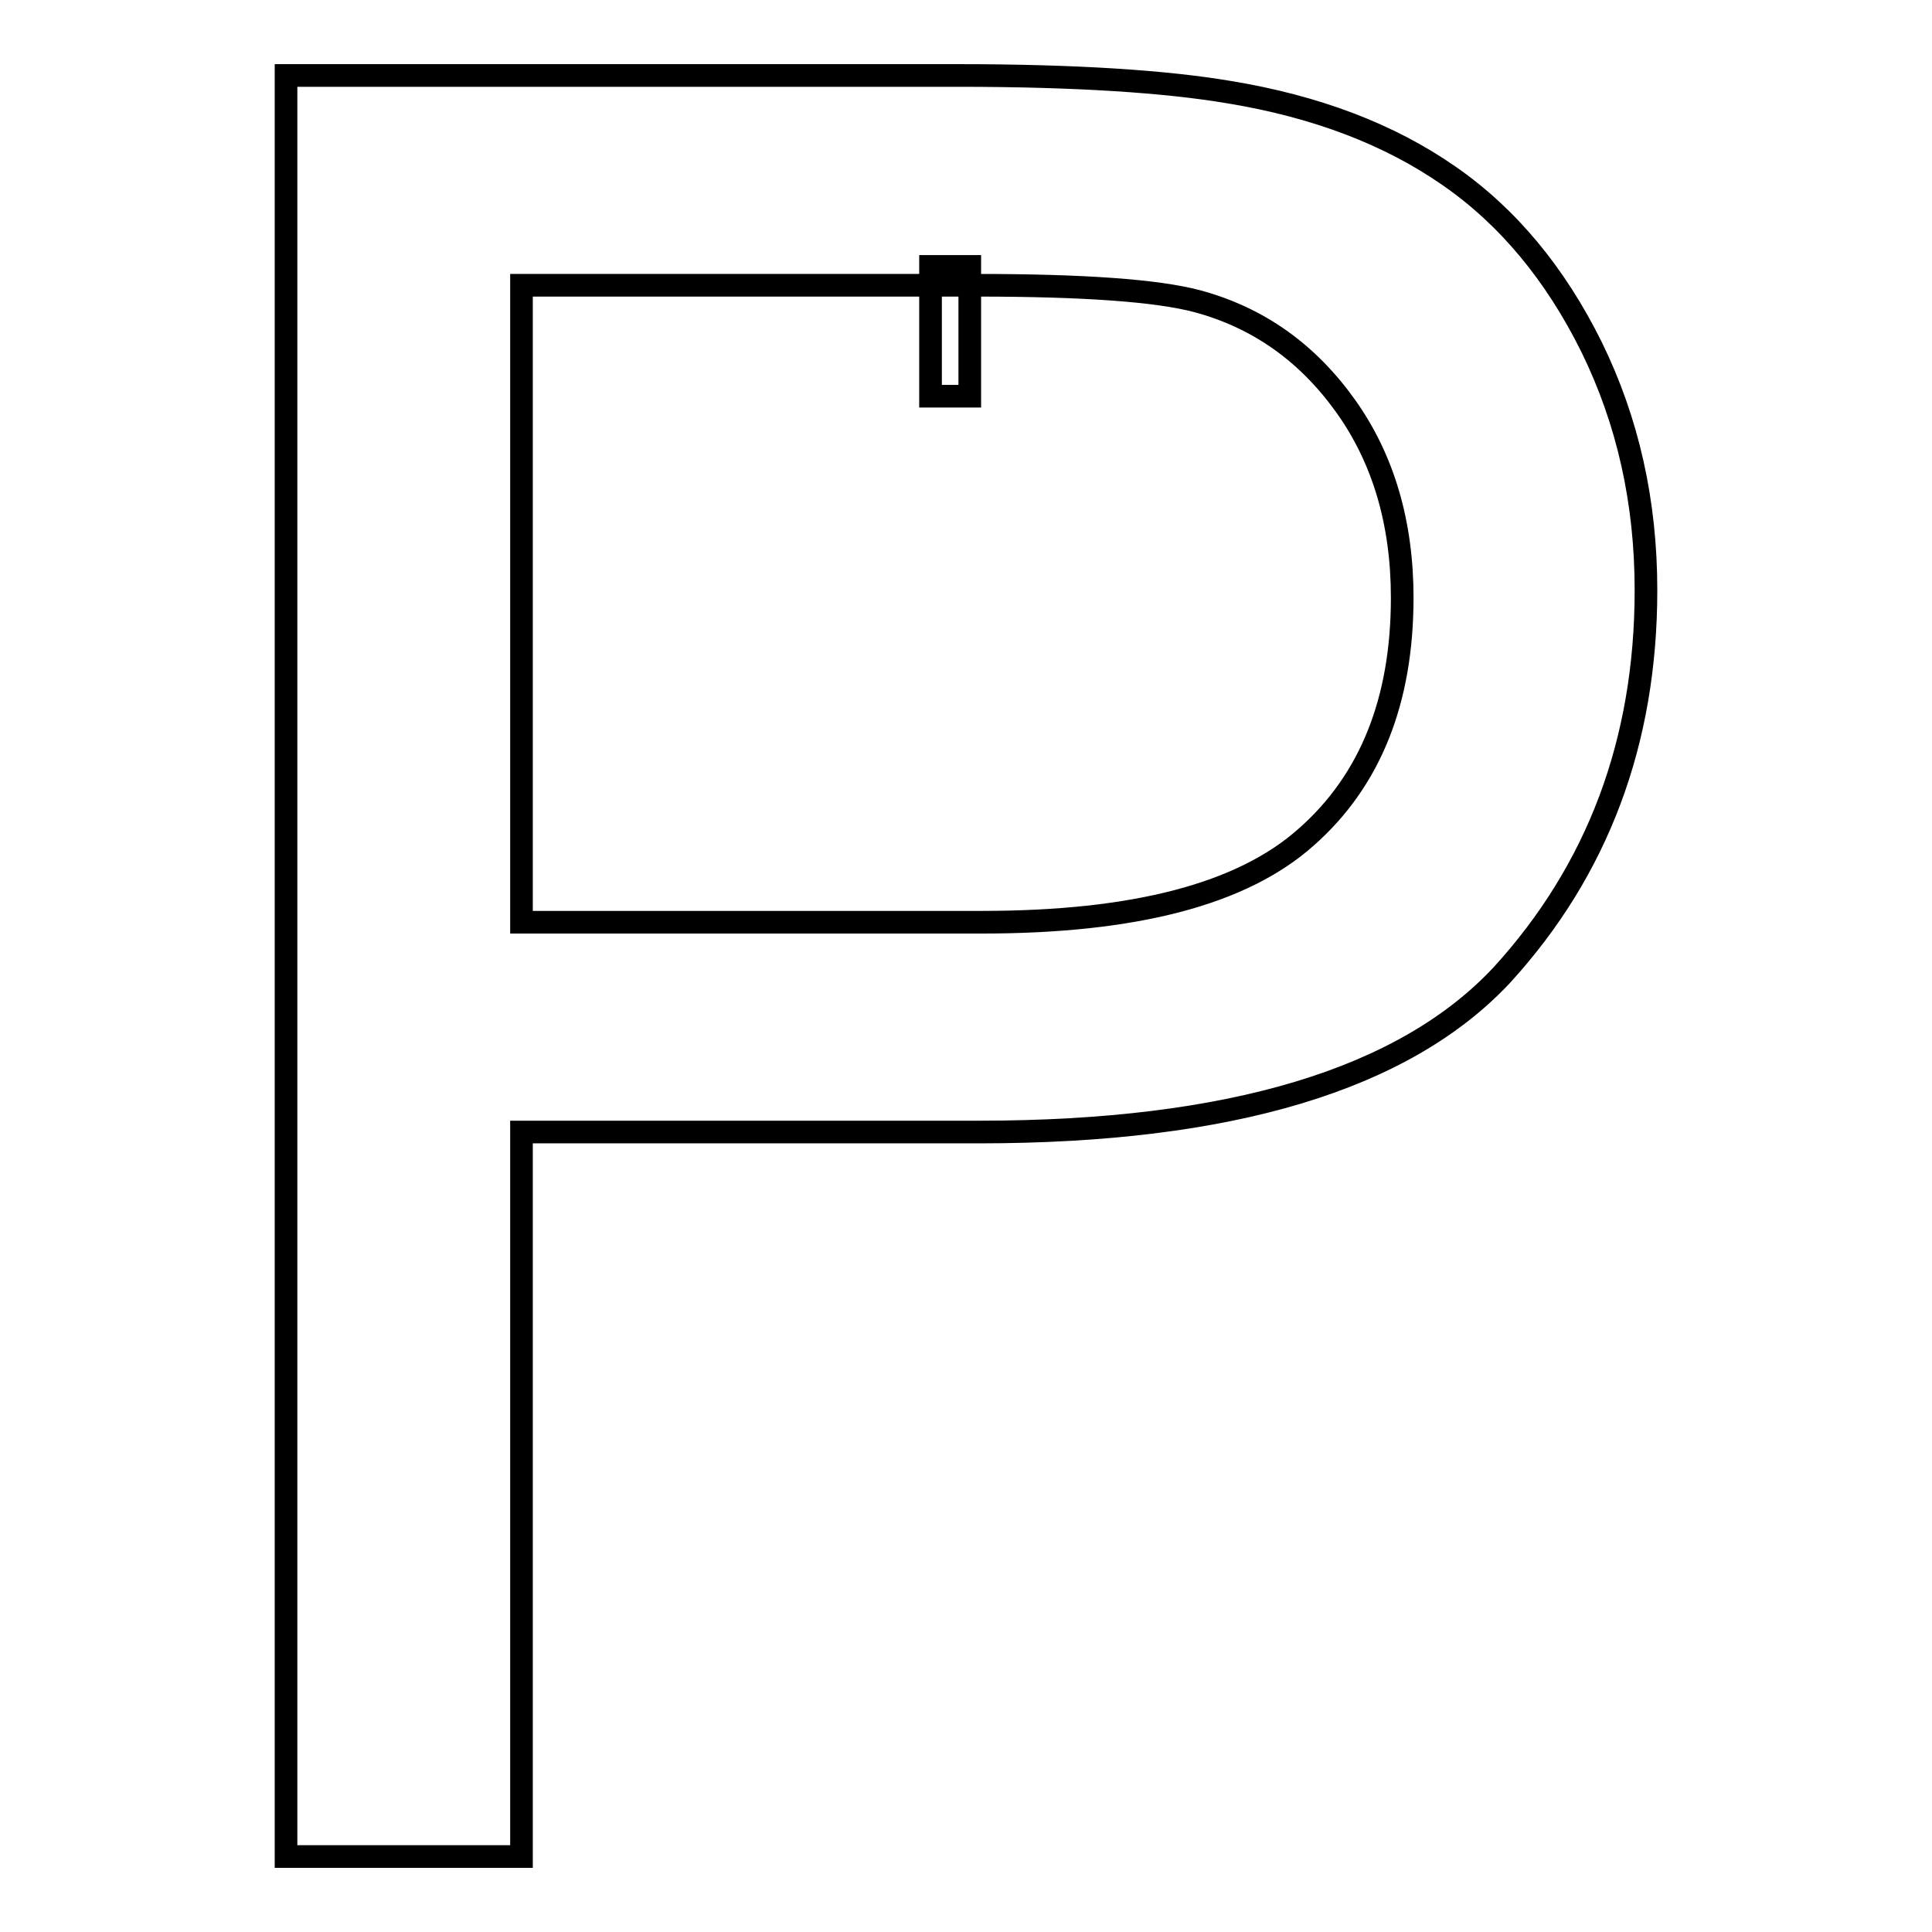 <?xml version="1.0" encoding="utf-8"?>
<!-- Svg Vector Icons : http://www.onlinewebfonts.com/icon -->
<!DOCTYPE svg PUBLIC "-//W3C//DTD SVG 1.1//EN" "http://www.w3.org/Graphics/SVG/1.1/DTD/svg11.dtd">
<svg version="1.1" xmlns="http://www.w3.org/2000/svg" xmlns:xlink="http://www.w3.org/1999/xlink" x="0px" y="0px" viewBox="0 0 256 256" enable-background="new 0 0 256 256" xml:space="preserve">
<g><g><path stroke-width="3" fill-opacity="0" stroke="#000000"  d="M123.3,35.3h5.2v17.2h-5.2V35.3z"/><path stroke-width="3" fill-opacity="0" stroke="#000000"  d="M37.9,246V10h89c15.7,0,27.6,0.8,35.9,2.2c11.6,1.9,21.3,5.6,29.2,11.1c7.8,5.4,14.1,13,18.9,22.7c4.8,9.8,7.2,20.5,7.2,32.2c0,20.1-6.4,37.1-19.1,51C186.1,143,163.1,150,129.7,150H69.1v96H37.9L37.9,246z M69.1,122.2h61c20.2,0,34.5-3.7,43-11.3c8.5-7.5,12.7-18.1,12.7-31.7c0-9.9-2.5-18.4-7.5-25.4c-5-7-11.5-11.7-19.7-13.9c-5.3-1.4-15-2.1-29.1-2.1H69.1V122.2L69.1,122.2z"/></g></g>
</svg>